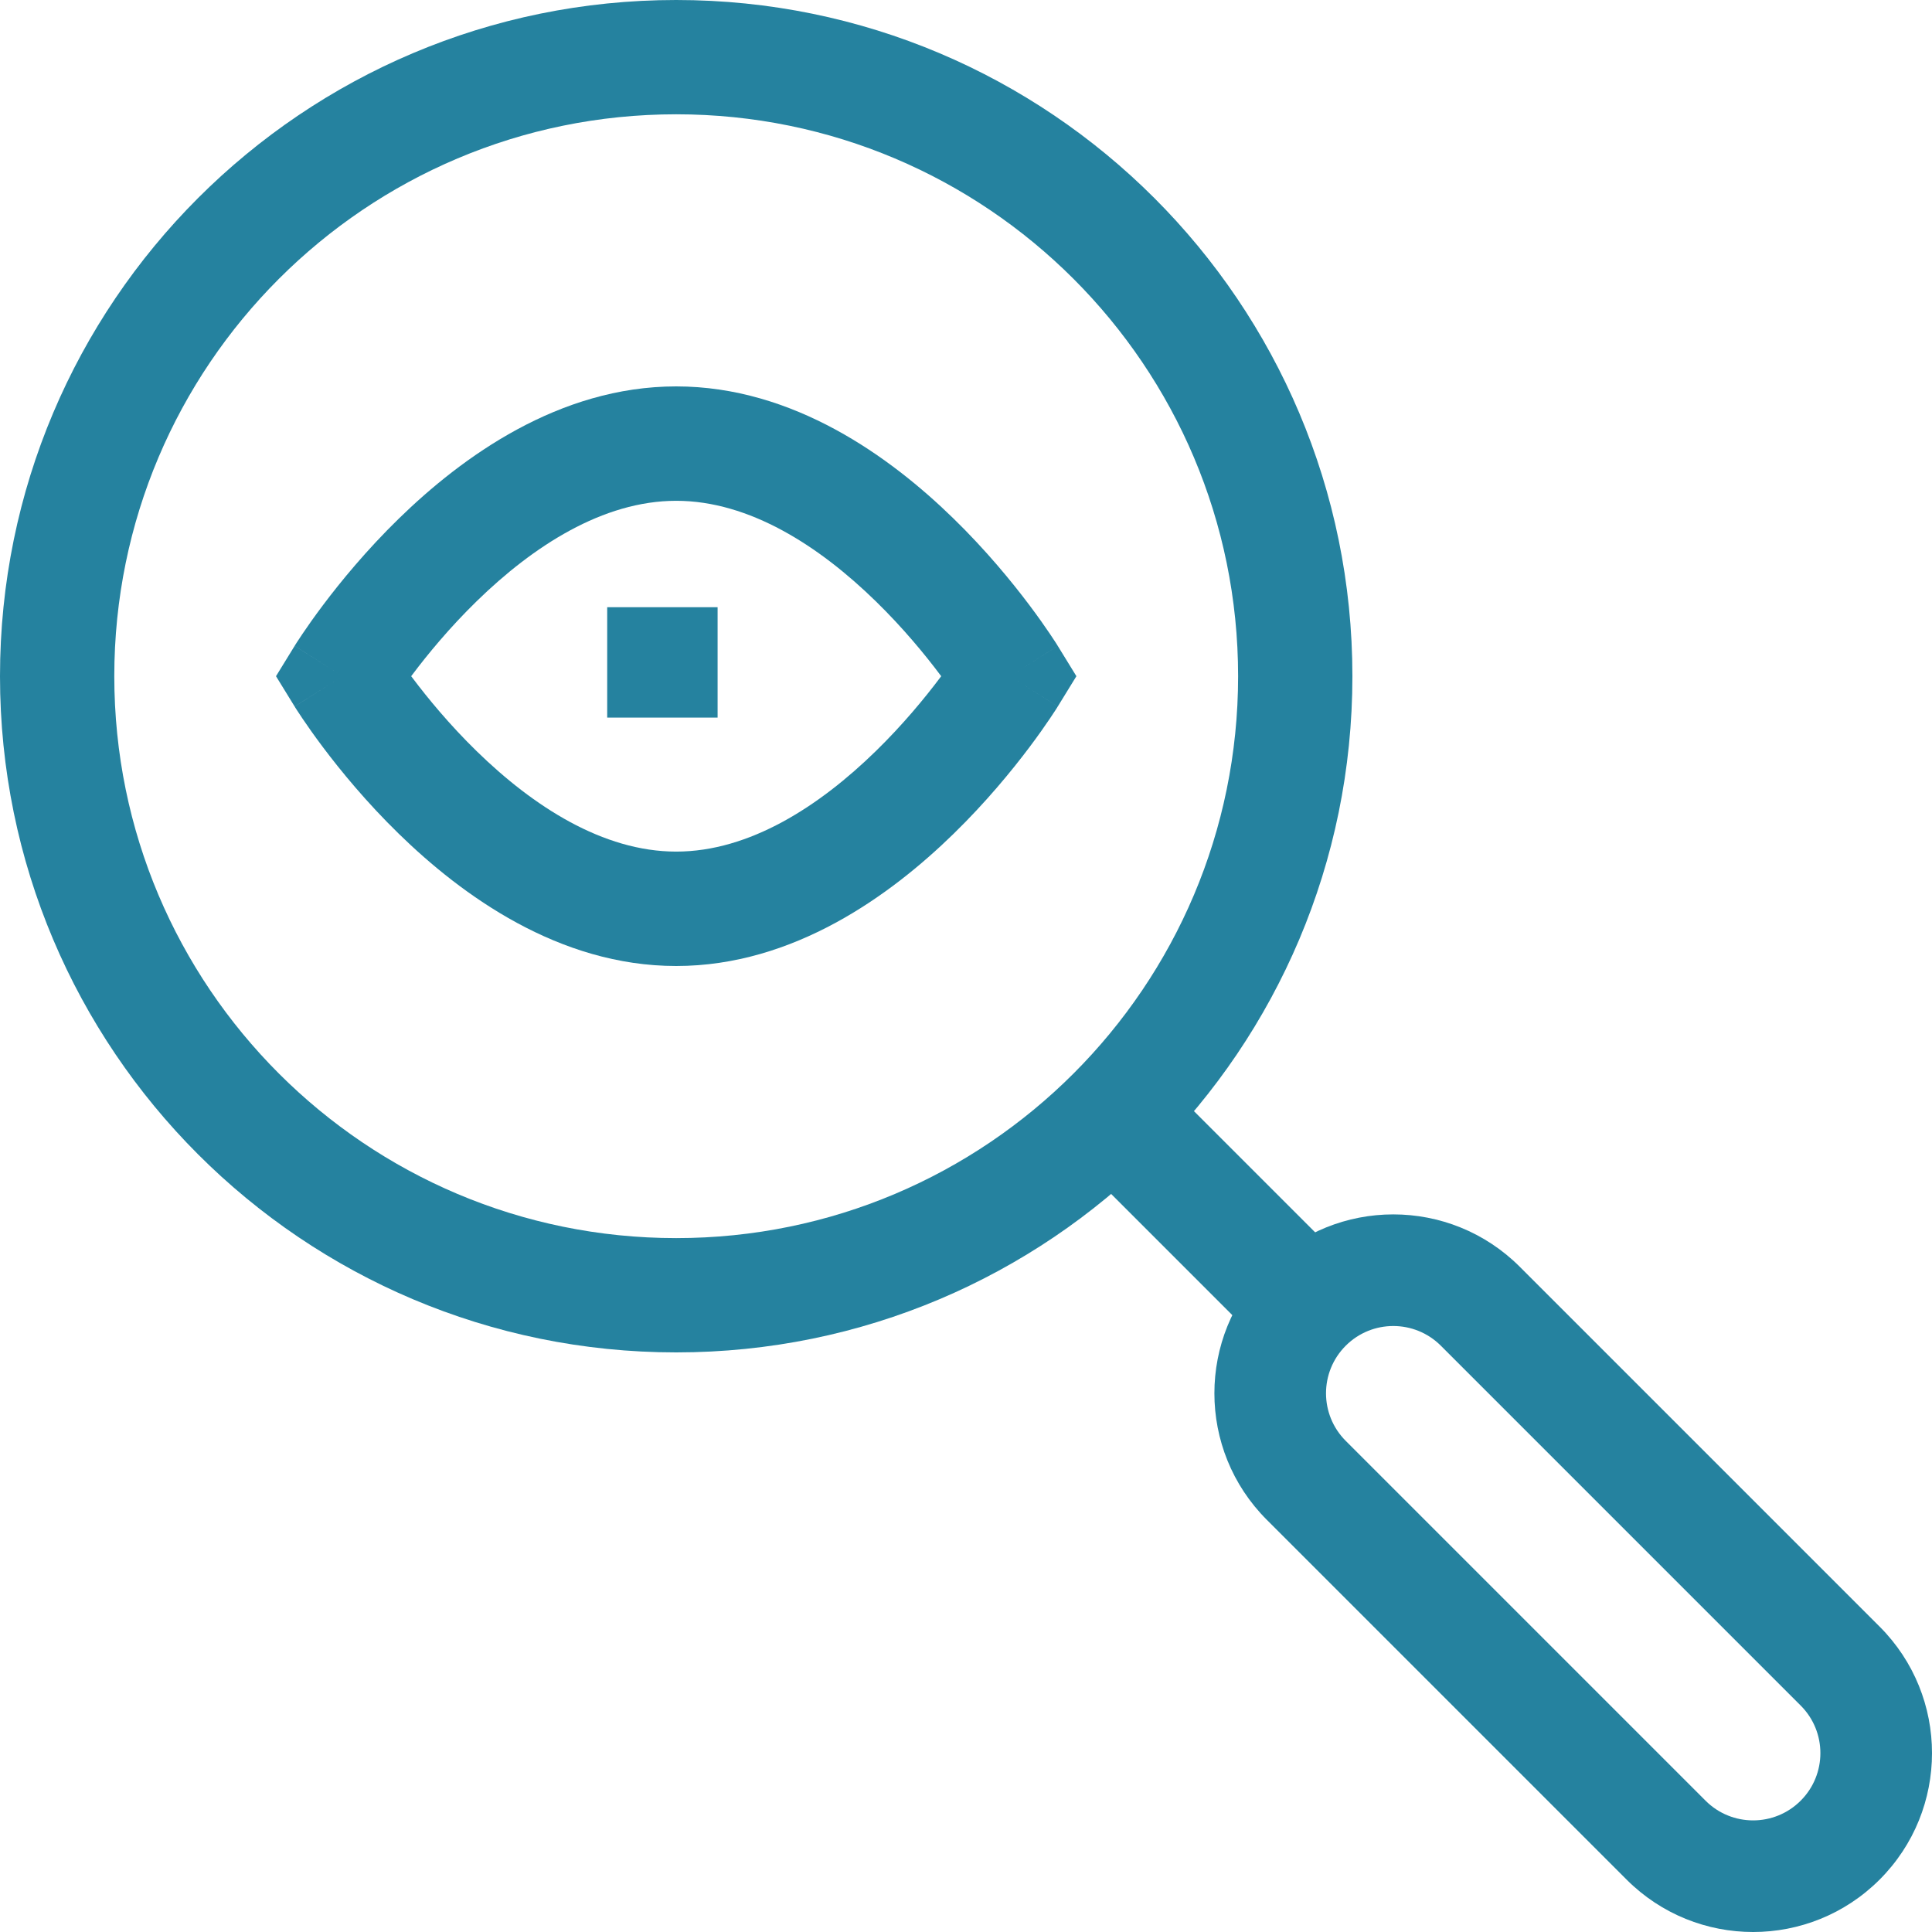 <svg xmlns="http://www.w3.org/2000/svg" width="70" height="70" viewBox="0 0 70 70" fill="none"><path fill-rule="evenodd" clip-rule="evenodd" d="M24.5 4.141C13.256 4.141 4.141 13.256 4.141 24.5C4.141 35.744 13.256 44.859 24.5 44.859C35.744 44.859 44.859 35.744 44.859 24.5C44.859 13.256 35.744 4.141 24.5 4.141ZM0 24.5C0 10.969 10.969 0 24.5 0C38.031 0 49 10.969 49 24.5C49 38.031 38.031 49 24.5 49C10.969 49 0 38.031 0 24.5Z" fill="#25829F"></path><path fill-rule="evenodd" clip-rule="evenodd" d="M45.898 45.898C48.43 43.367 52.533 43.367 55.065 45.898L68.102 58.935C70.633 61.467 70.633 65.57 68.102 68.102C65.57 70.633 61.467 70.633 58.935 68.102L45.898 55.065C43.367 52.533 43.367 48.43 45.898 45.898ZM52.205 48.758C51.253 47.806 49.71 47.806 48.758 48.758C47.806 49.71 47.806 51.253 48.758 52.205L61.795 65.242C62.747 66.194 64.29 66.194 65.242 65.242C66.194 64.29 66.194 62.747 65.242 61.795L52.205 48.758Z" fill="#25829F"></path><path fill-rule="evenodd" clip-rule="evenodd" d="M42 39L48 45L45 48L39 42L42 39Z" fill="#25829F"></path><path fill-rule="evenodd" clip-rule="evenodd" d="M14.898 24.5C14.913 24.519 14.927 24.539 14.942 24.558C15.491 25.288 16.286 26.257 17.272 27.218C19.309 29.206 21.842 30.855 24.5 30.855C27.158 30.855 29.691 29.206 31.728 27.218C32.714 26.257 33.509 25.288 34.058 24.558C34.073 24.539 34.087 24.519 34.102 24.5C34.087 24.481 34.073 24.461 34.058 24.442C33.509 23.712 32.714 22.743 31.728 21.782C29.691 19.794 27.158 18.145 24.5 18.145C21.842 18.145 19.309 19.794 17.272 21.782C16.286 22.743 15.491 23.712 14.942 24.442C14.927 24.461 14.913 24.481 14.898 24.5ZM36.596 24.5C38.324 23.401 38.324 23.401 38.324 23.4L38.321 23.396L38.315 23.387C38.313 23.384 38.312 23.381 38.309 23.377C38.306 23.372 38.303 23.367 38.299 23.36C38.285 23.339 38.266 23.309 38.243 23.272C38.195 23.198 38.128 23.095 38.041 22.967C37.868 22.71 37.618 22.352 37.297 21.925C36.658 21.075 35.725 19.936 34.551 18.791C32.269 16.564 28.754 14 24.5 14C20.246 14 16.732 16.564 14.449 18.791C13.275 19.936 12.342 21.075 11.703 21.925C11.382 22.352 11.132 22.71 10.959 22.967C10.872 23.095 10.805 23.198 10.757 23.272C10.734 23.309 10.715 23.339 10.701 23.36C10.695 23.371 10.689 23.38 10.685 23.387L10.679 23.396L10.677 23.4C10.676 23.401 10.676 23.401 12.404 24.5L10.676 23.401L10 24.5L10.676 25.599L12.404 24.5C10.676 25.599 10.676 25.599 10.677 25.6L10.679 25.604L10.685 25.613C10.689 25.62 10.695 25.629 10.701 25.64C10.715 25.661 10.734 25.691 10.757 25.728C10.805 25.802 10.872 25.905 10.959 26.033C11.132 26.29 11.382 26.648 11.703 27.075C12.342 27.925 13.275 29.064 14.449 30.209C16.732 32.436 20.246 35 24.5 35C28.754 35 32.269 32.436 34.551 30.209C35.725 29.064 36.658 27.925 37.297 27.075C37.618 26.648 37.868 26.29 38.041 26.033C38.128 25.905 38.195 25.802 38.243 25.728C38.266 25.691 38.285 25.661 38.299 25.64C38.305 25.629 38.311 25.62 38.315 25.613L38.321 25.604L38.324 25.6C38.324 25.599 38.324 25.599 36.596 24.5ZM36.596 24.5L38.324 25.599L39 24.5L38.324 23.401L36.596 24.5ZM14.132 23.399C14.131 23.398 14.131 23.398 14.131 23.399L14.132 23.399Z" fill="#25829F"></path><path fill-rule="evenodd" clip-rule="evenodd" d="M26 26H22V22H26V26Z" fill="#25829F"></path></svg>